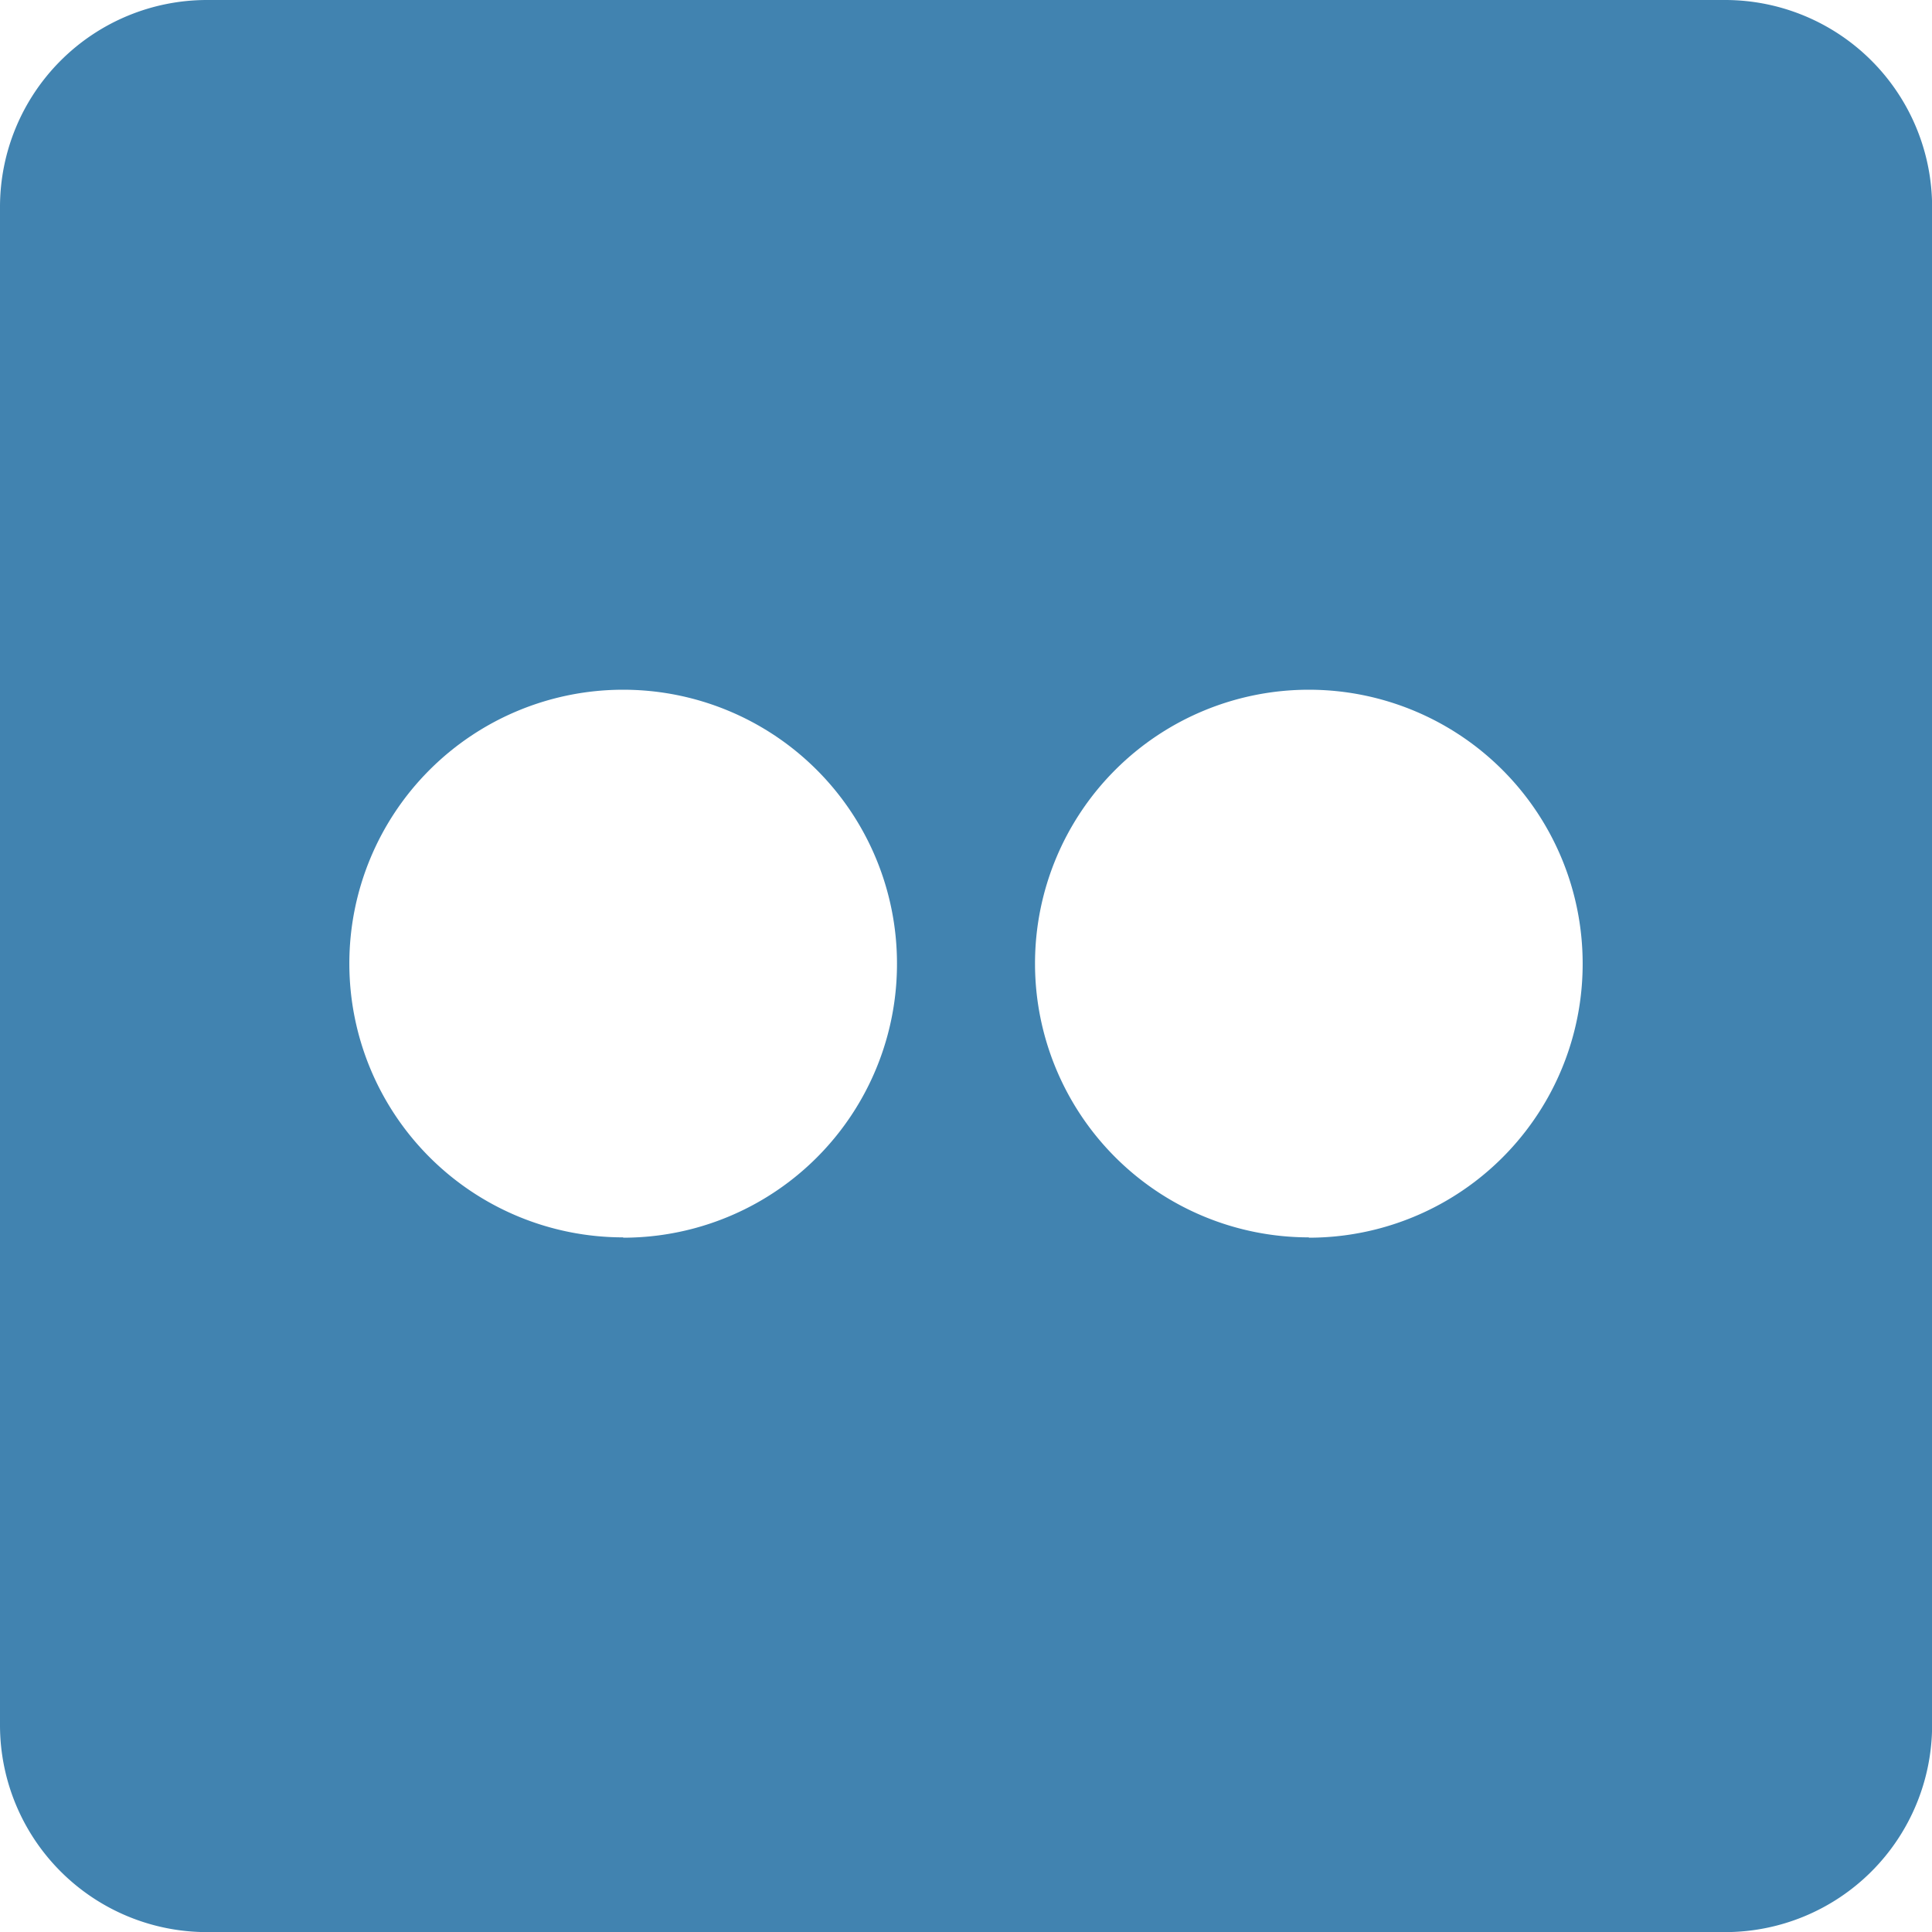 <svg xmlns="http://www.w3.org/2000/svg" width="18.112" height="18.112" viewBox="0 0 18.112 18.112">
  <path id="icono-flickr-f" d="M16.172,2.25H1.941A1.941,1.941,0,0,0,0,4.191V18.422a1.941,1.941,0,0,0,1.941,1.941H16.172a1.941,1.941,0,0,0,1.941-1.941V4.191A1.941,1.941,0,0,0,16.172,2.25Zm-10.33,11.6a2.567,2.567,0,1,1,2.567-2.567A2.566,2.566,0,0,1,5.842,13.853Zm6.428,0a2.567,2.567,0,1,1,2.567-2.567A2.566,2.566,0,0,1,12.27,13.853Z" transform="translate(0 -2.25)" fill="#4183b0"/>
</svg>
